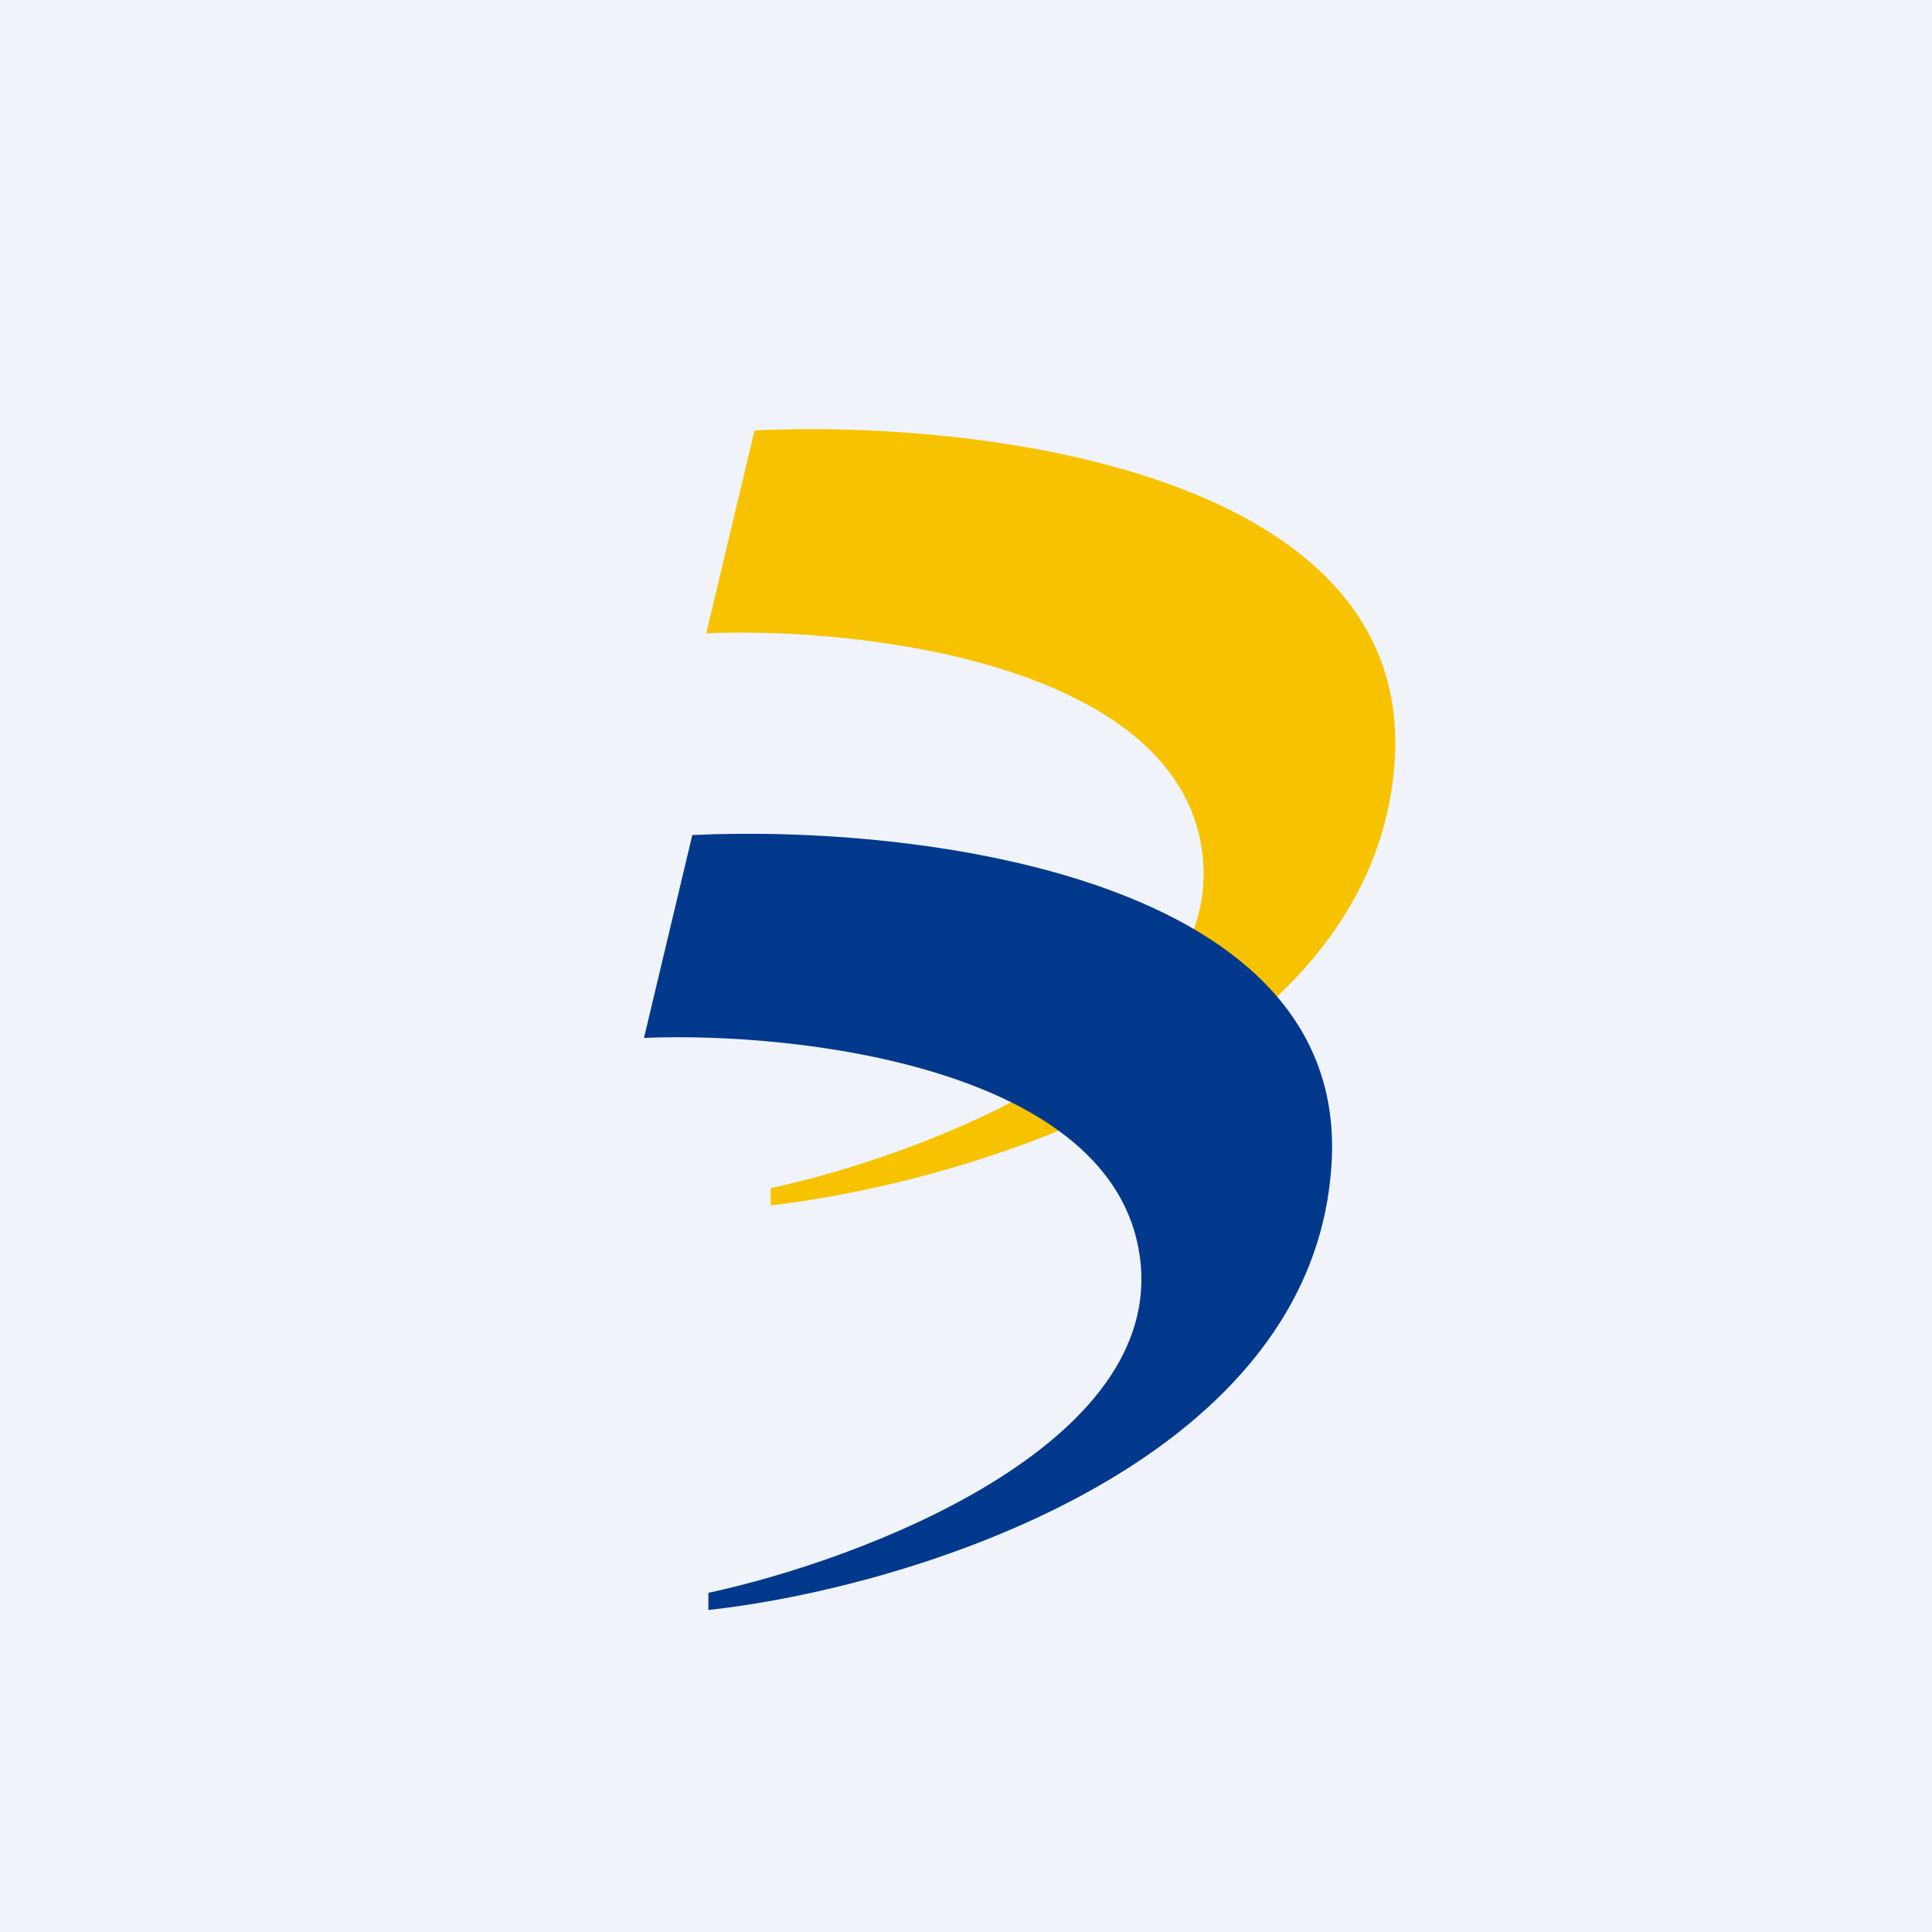 <!-- by TradingView --><svg width="18" height="18" viewBox="0 0 18 18" xmlns="http://www.w3.org/2000/svg"><path fill="#F0F3FA" d="M0 0h18v18H0z"/><path d="M7.03 4.01 6.58 5.9c1.44-.06 4.38.28 4.62 2.03.24 1.76-2.58 2.83-4.02 3.14v.16c1.84-.21 5.57-1.32 5.81-4.08.24-2.76-3.87-3.24-5.96-3.14Z" fill="#F7C300"/><path d="M6.45 7.78 6 9.67c1.44-.06 4.38.28 4.62 2.04.24 1.75-2.58 2.82-4.02 3.13V15c1.83-.2 5.57-1.32 5.8-4.08.25-2.76-3.87-3.24-5.95-3.14Z" fill="#02398D"/></svg>